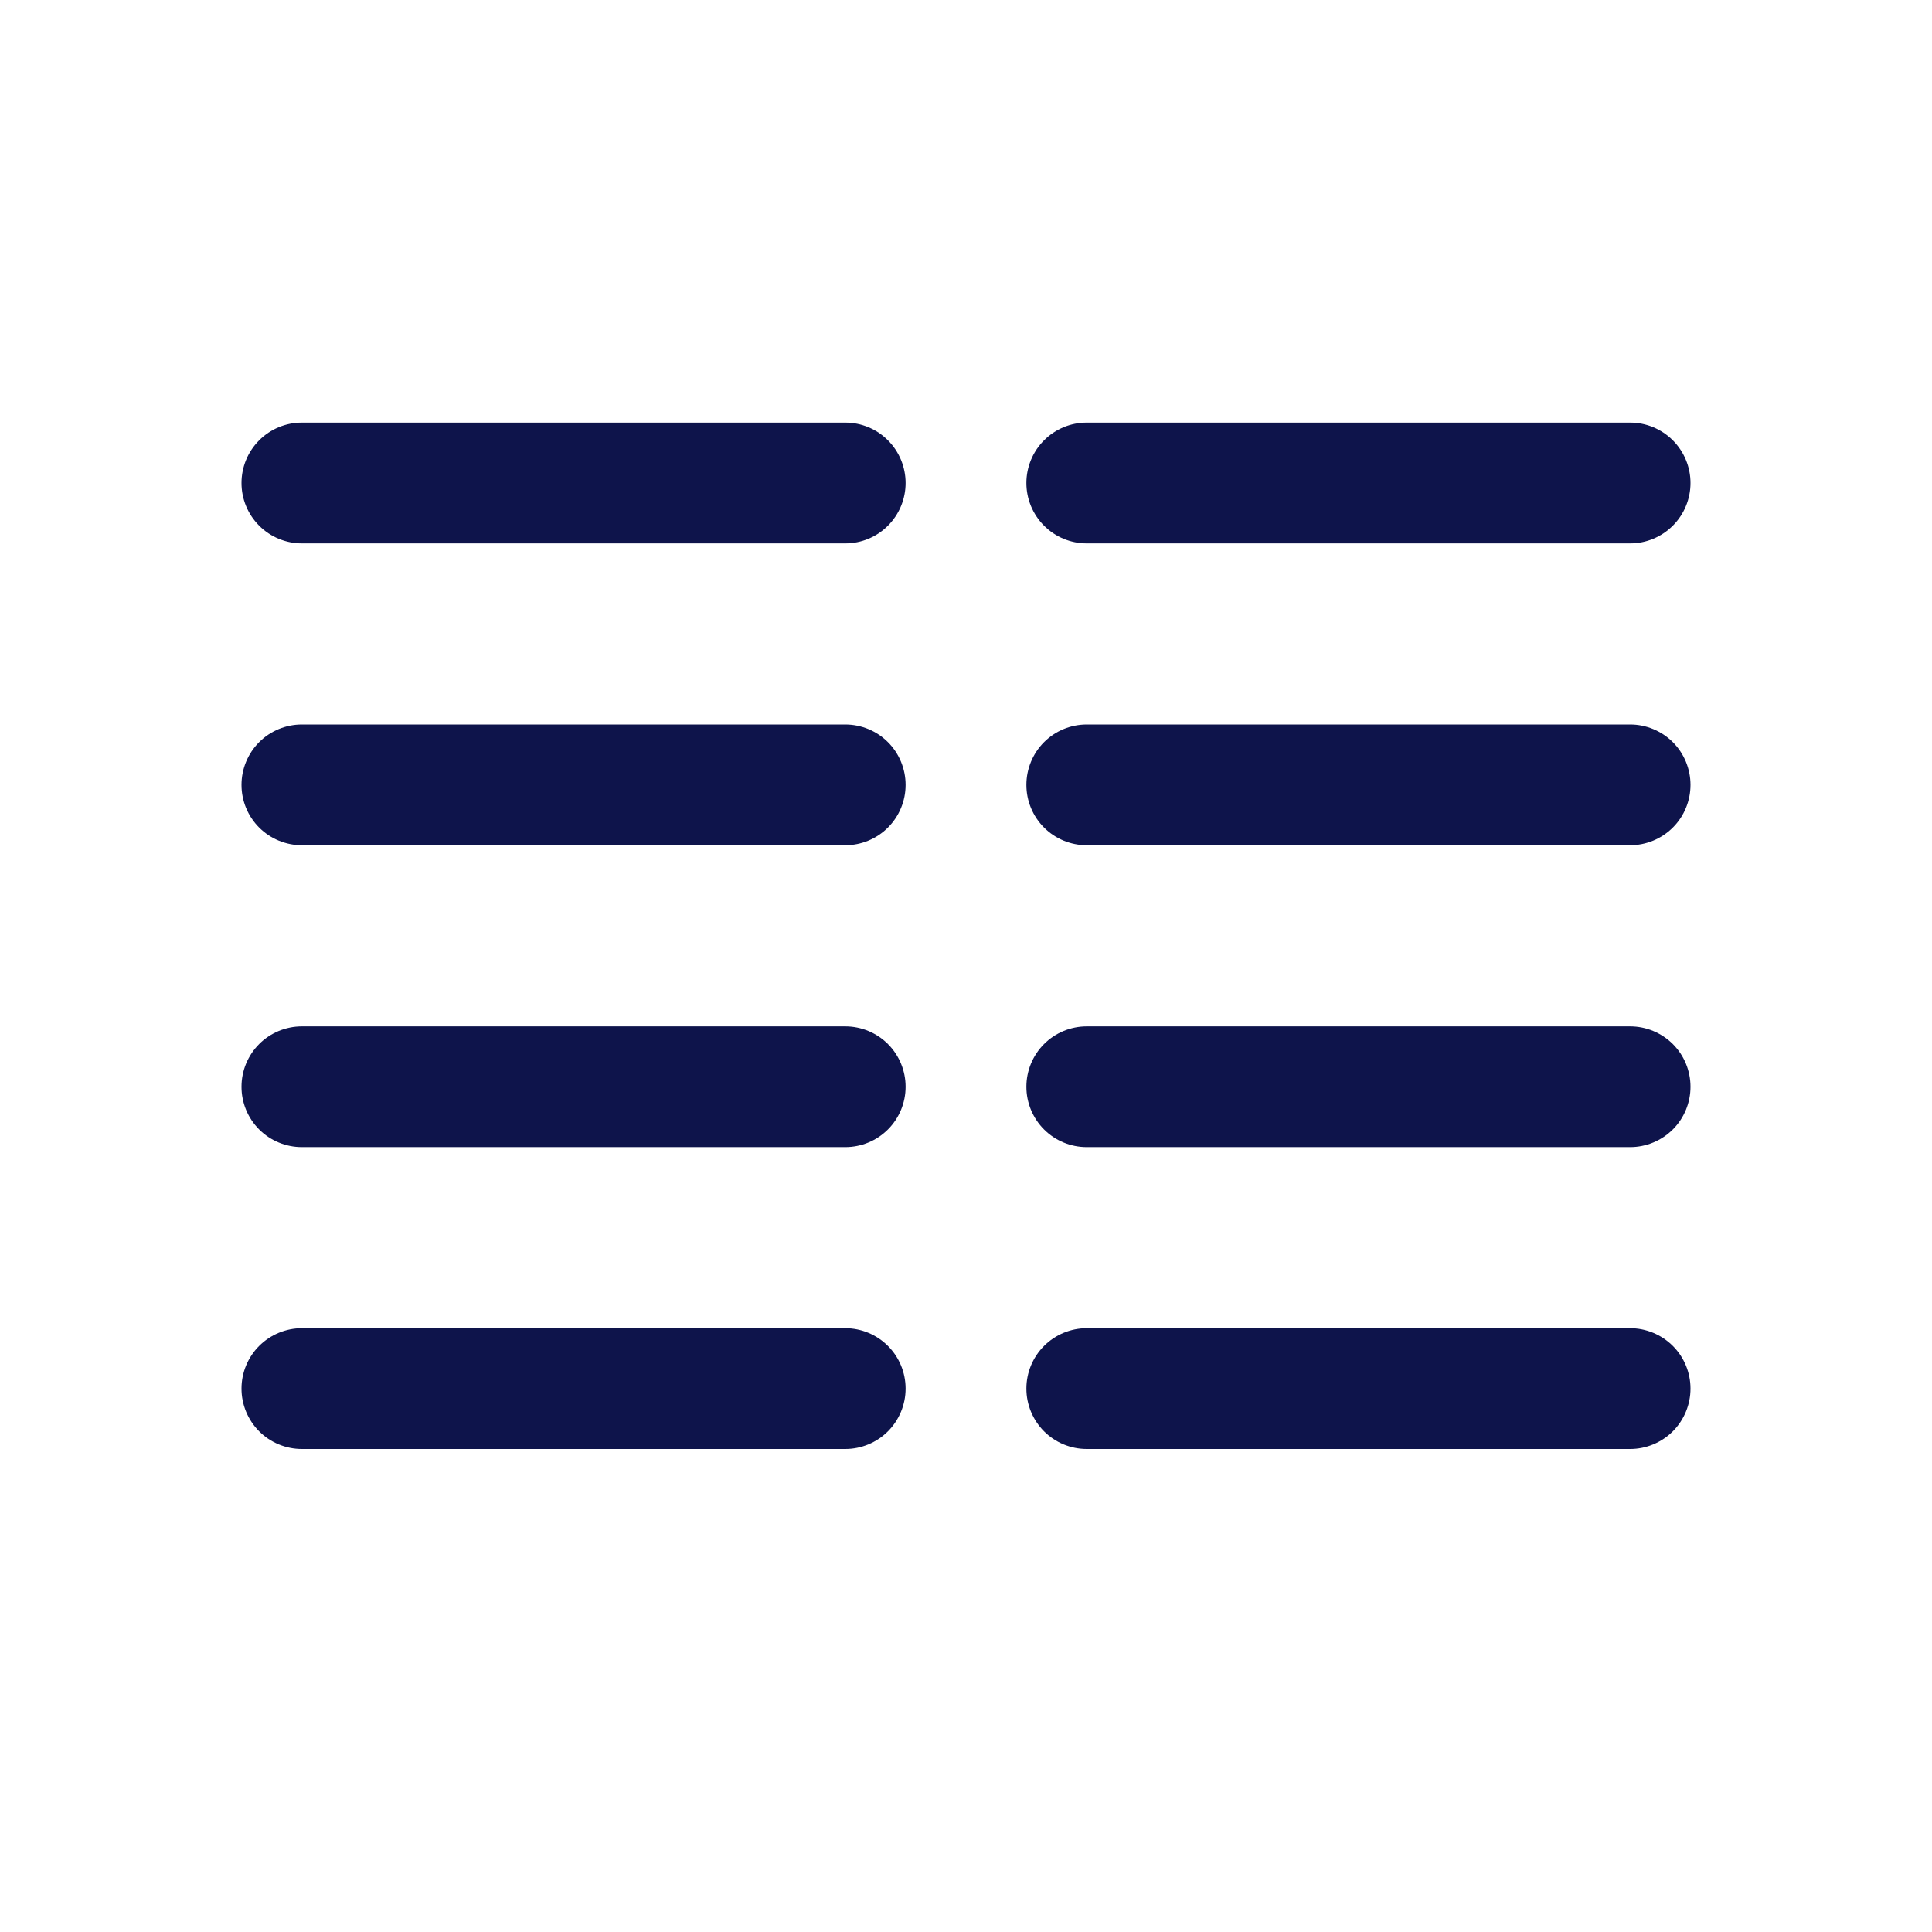 <svg width="35" height="35" viewBox="0 0 35 35" fill="none" xmlns="http://www.w3.org/2000/svg">
<path d="M16.406 8.75C16.406 9.04 16.291 9.318 16.086 9.523C15.881 9.729 15.603 9.844 15.312 9.844H5.469C5.179 9.844 4.9 9.729 4.695 9.523C4.49 9.318 4.375 9.04 4.375 8.75C4.375 8.46 4.49 8.182 4.695 7.977C4.9 7.771 5.179 7.656 5.469 7.656H15.312C15.603 7.656 15.881 7.771 16.086 7.977C16.291 8.182 16.406 8.46 16.406 8.75ZM15.312 13.125H5.469C5.179 13.125 4.9 13.24 4.695 13.445C4.49 13.65 4.375 13.929 4.375 14.219C4.375 14.509 4.49 14.787 4.695 14.992C4.9 15.197 5.179 15.312 5.469 15.312H15.312C15.603 15.312 15.881 15.197 16.086 14.992C16.291 14.787 16.406 14.509 16.406 14.219C16.406 13.929 16.291 13.65 16.086 13.445C15.881 13.24 15.603 13.125 15.312 13.125ZM15.312 18.594H5.469C5.179 18.594 4.9 18.709 4.695 18.914C4.49 19.119 4.375 19.397 4.375 19.688C4.375 19.978 4.49 20.256 4.695 20.461C4.9 20.666 5.179 20.781 5.469 20.781H15.312C15.603 20.781 15.881 20.666 16.086 20.461C16.291 20.256 16.406 19.978 16.406 19.688C16.406 19.397 16.291 19.119 16.086 18.914C15.881 18.709 15.603 18.594 15.312 18.594ZM15.312 24.062H5.469C5.179 24.062 4.9 24.178 4.695 24.383C4.49 24.588 4.375 24.866 4.375 25.156C4.375 25.446 4.49 25.724 4.695 25.93C4.9 26.135 5.179 26.25 5.469 26.25H15.312C15.603 26.25 15.881 26.135 16.086 25.93C16.291 25.724 16.406 25.446 16.406 25.156C16.406 24.866 16.291 24.588 16.086 24.383C15.881 24.178 15.603 24.062 15.312 24.062ZM19.688 9.844H29.531C29.821 9.844 30.099 9.729 30.305 9.523C30.51 9.318 30.625 9.04 30.625 8.75C30.625 8.46 30.51 8.182 30.305 7.977C30.099 7.771 29.821 7.656 29.531 7.656H19.688C19.397 7.656 19.119 7.771 18.914 7.977C18.709 8.182 18.594 8.46 18.594 8.75C18.594 9.04 18.709 9.318 18.914 9.523C19.119 9.729 19.397 9.844 19.688 9.844ZM29.531 13.125H19.688C19.397 13.125 19.119 13.24 18.914 13.445C18.709 13.65 18.594 13.929 18.594 14.219C18.594 14.509 18.709 14.787 18.914 14.992C19.119 15.197 19.397 15.312 19.688 15.312H29.531C29.821 15.312 30.099 15.197 30.305 14.992C30.51 14.787 30.625 14.509 30.625 14.219C30.625 13.929 30.51 13.65 30.305 13.445C30.099 13.24 29.821 13.125 29.531 13.125ZM29.531 18.594H19.688C19.397 18.594 19.119 18.709 18.914 18.914C18.709 19.119 18.594 19.397 18.594 19.688C18.594 19.978 18.709 20.256 18.914 20.461C19.119 20.666 19.397 20.781 19.688 20.781H29.531C29.821 20.781 30.099 20.666 30.305 20.461C30.51 20.256 30.625 19.978 30.625 19.688C30.625 19.397 30.51 19.119 30.305 18.914C30.099 18.709 29.821 18.594 29.531 18.594ZM29.531 24.062H19.688C19.397 24.062 19.119 24.178 18.914 24.383C18.709 24.588 18.594 24.866 18.594 25.156C18.594 25.446 18.709 25.724 18.914 25.93C19.119 26.135 19.397 26.25 19.688 26.25H29.531C29.821 26.25 30.099 26.135 30.305 25.93C30.51 25.724 30.625 25.446 30.625 25.156C30.625 24.866 30.51 24.588 30.305 24.383C30.099 24.178 29.821 24.062 29.531 24.062Z" fill="#0E144B"/>
</svg>
